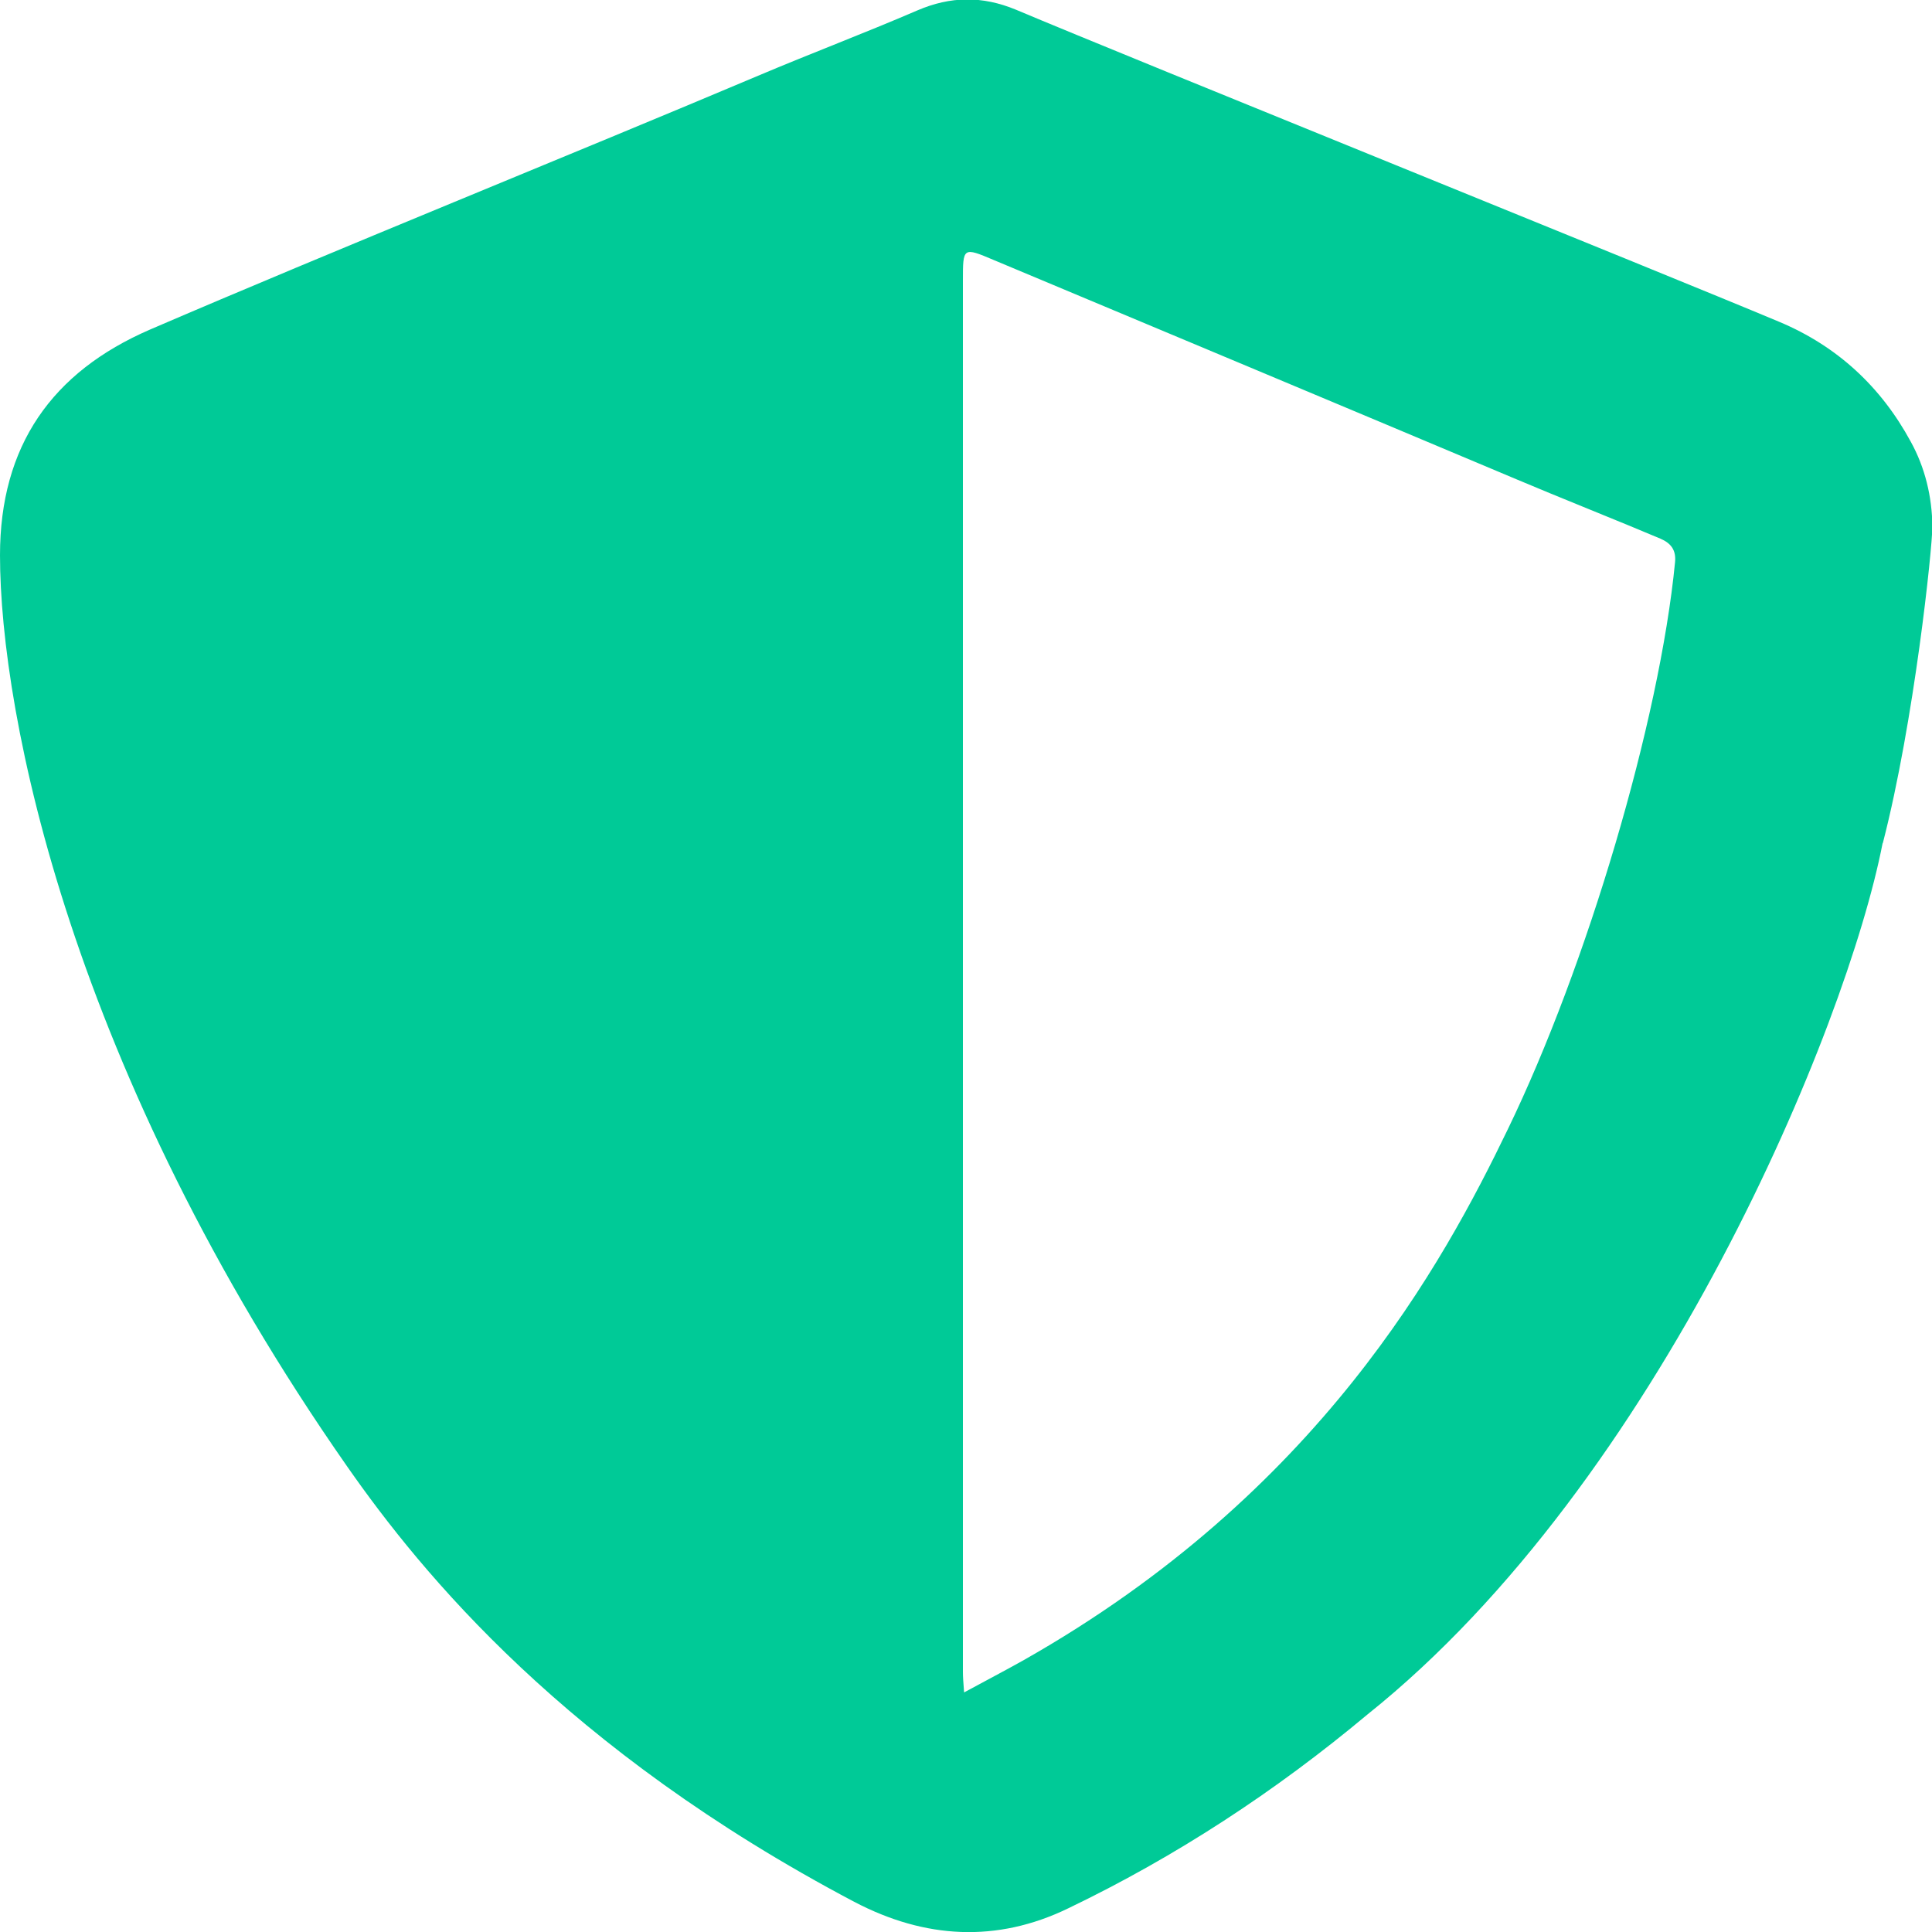 <svg xmlns="http://www.w3.org/2000/svg" id="Layer_1" data-name="Layer 1" viewBox="0 0 50 50"><defs><style>      .cls-1 {        fill: #00ca97;      }    </style></defs><path class="cls-1" d="m48.72,21.83c-.92,4.73-5.77,16.5-13.33,22.54-2.38,1.99-4.96,3.68-7.75,5.02-1.84.89-3.7.79-5.53-.17-7.47-3.94-11.2-8.51-13.12-11.26C1.85,27.74,0,18.5,0,14.37c0-2.83,1.34-4.74,3.88-5.84,4.76-2.05,10.96-4.55,15.74-6.57,1.37-.58,2.75-1.1,4.12-1.69.86-.37,1.68-.38,2.55-.02,3.01,1.27,16.66,6.78,19.76,8.08,1.5.63,2.63,1.68,3.4,3.1.37.67.55,1.42.56,2.19,0,.56-.47,5.05-1.28,8.19Zm-23.77,21.97c.59-.32,1.07-.57,1.55-.84,7.64-4.33,10.85-10.27,12.52-13.73,2.05-4.23,3.93-10.57,4.33-14.68.03-.31-.1-.49-.38-.61-.94-.4-2.77-1.13-3.71-1.53-4.51-1.9-9.03-3.79-13.54-5.68-.8-.34-.8-.33-.8.53,0,12,0,24,0,36.01,0,.13.01.25.03.52Z"></path></svg>